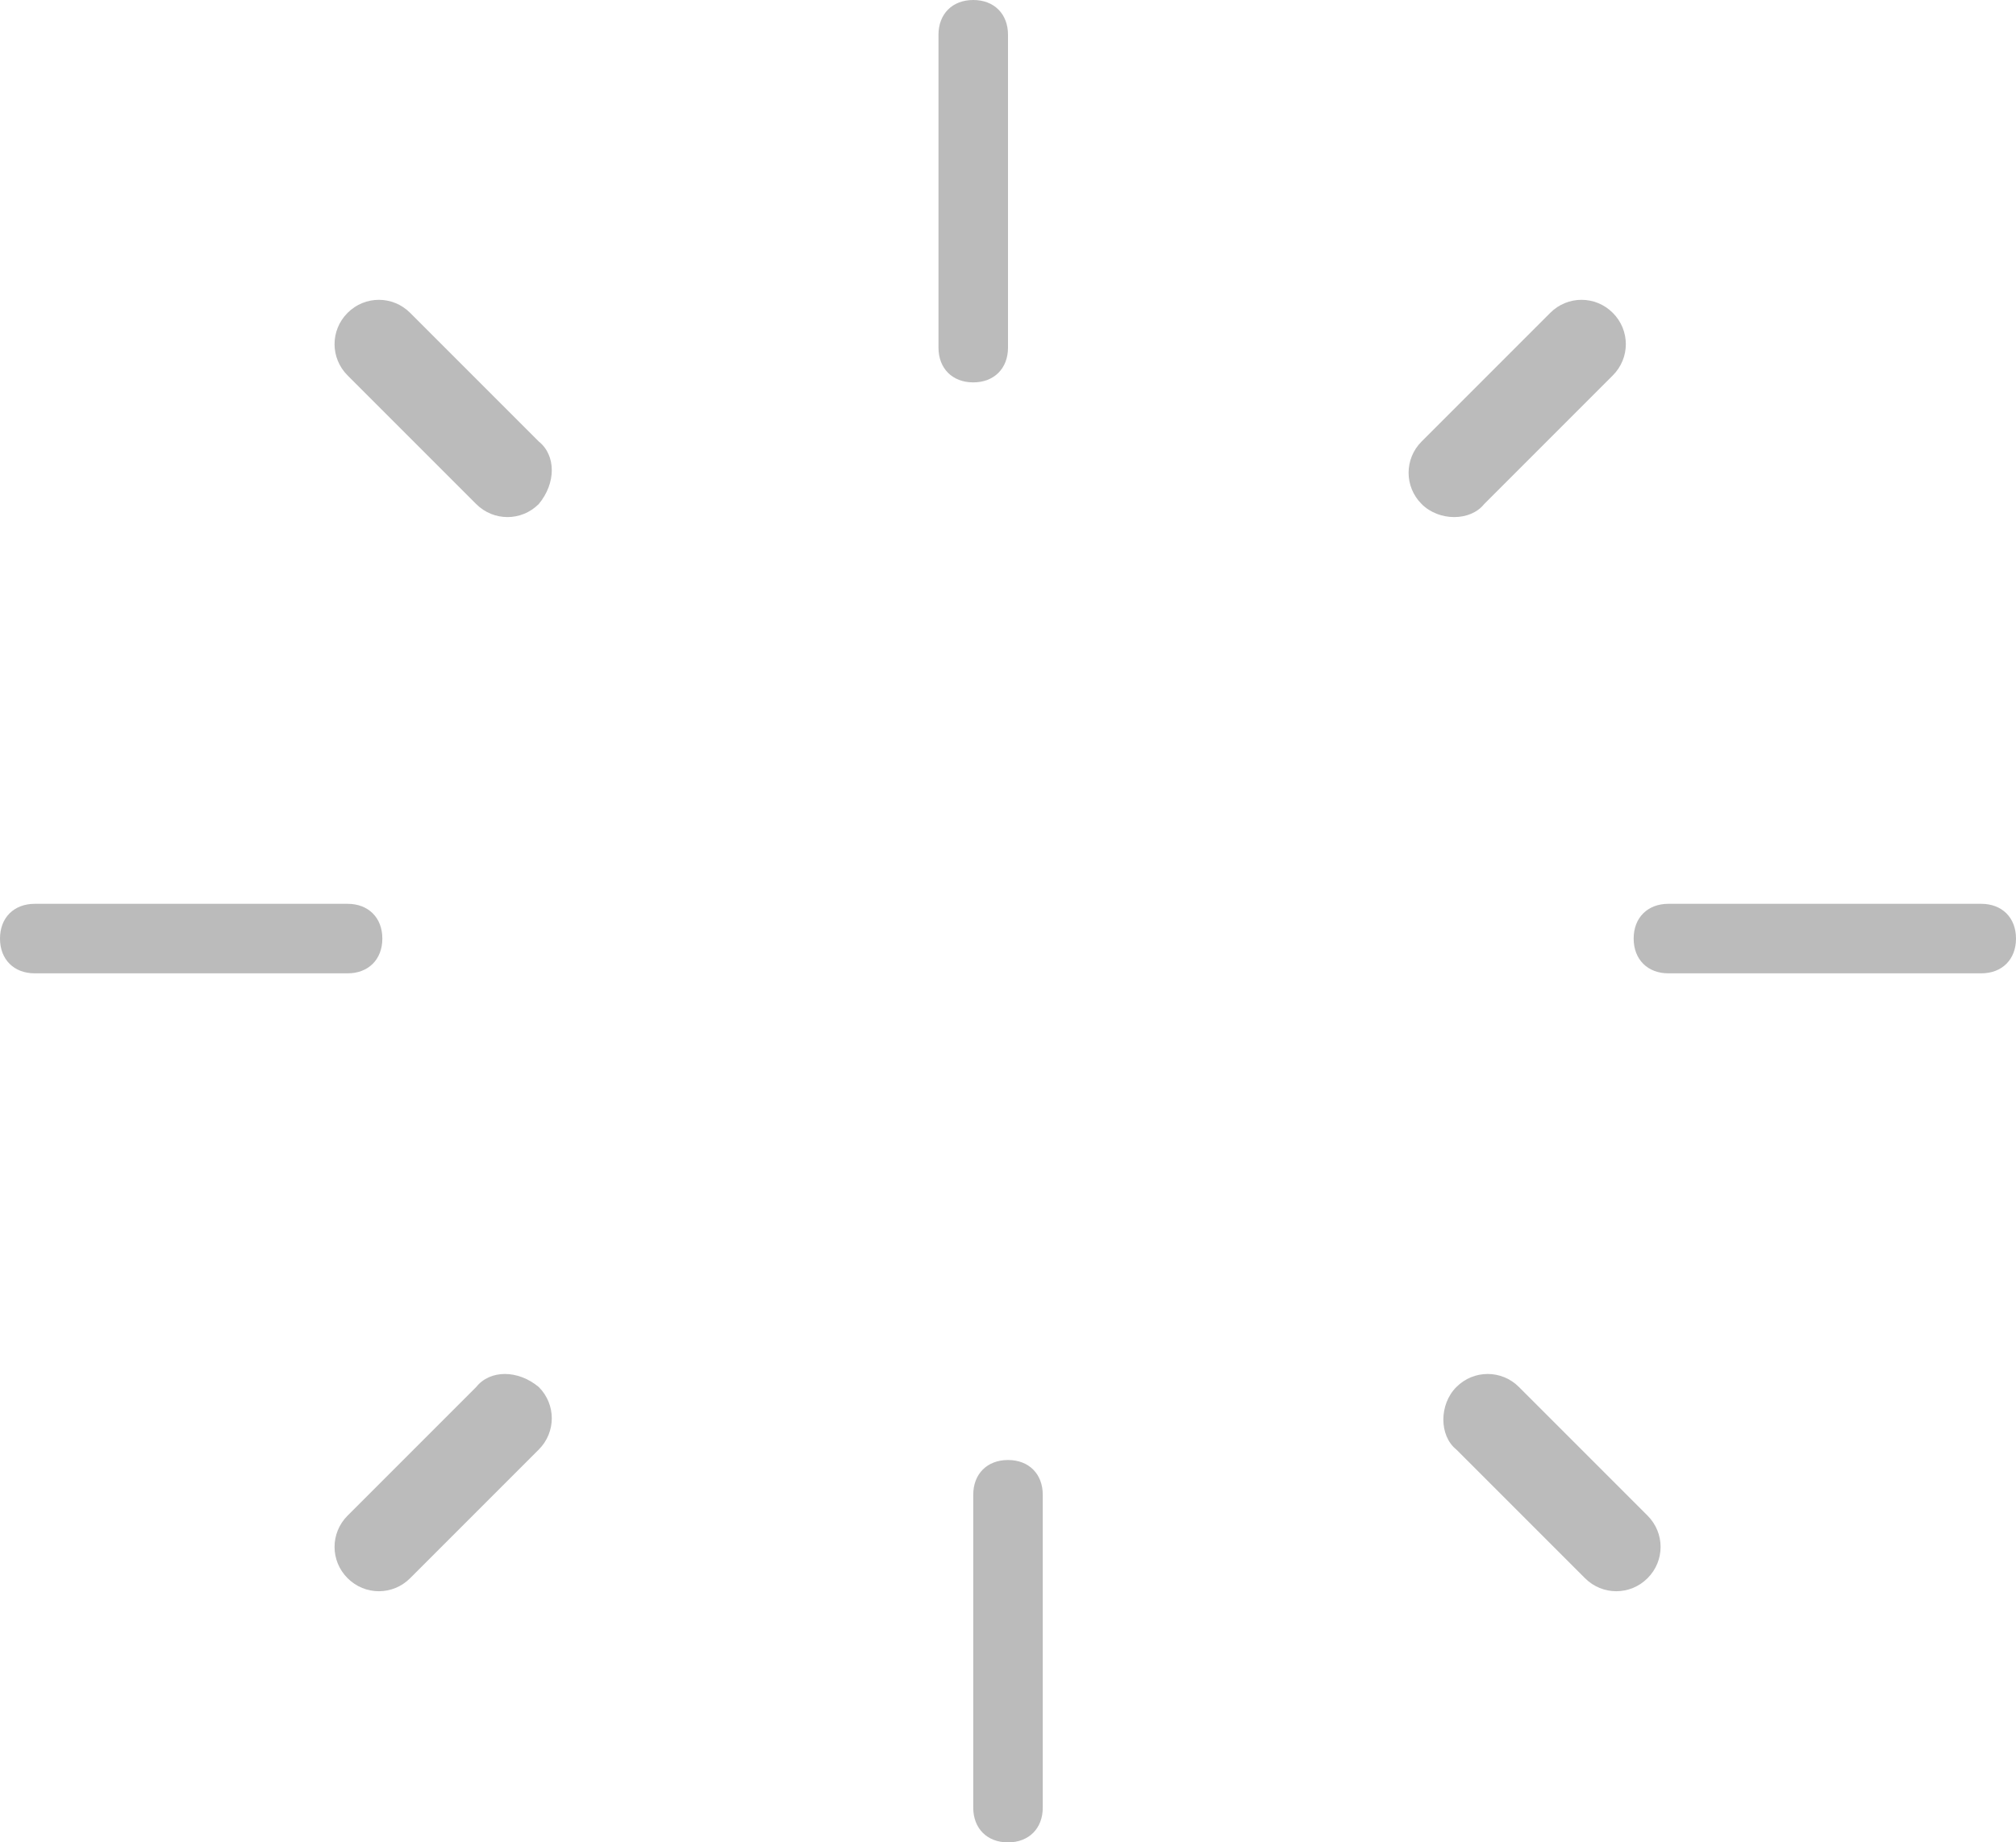 <?xml version="1.0" encoding="UTF-8"?> <!-- Generator: Adobe Illustrator 24.3.0, SVG Export Plug-In . SVG Version: 6.00 Build 0) --> <svg xmlns="http://www.w3.org/2000/svg" xmlns:xlink="http://www.w3.org/1999/xlink" id="Layer_1" x="0px" y="0px" viewBox="0 0 58 53" style="enable-background:new 0 0 58 53;" xml:space="preserve"> <style type="text/css"> .st0{fill:#BBBBBB;} </style> <path class="st0" d="M28,0L28,0c0.6,0,1,0.4,1,1v9c0,0.6-0.4,1-1,1l0,0c-0.6,0-1-0.4-1-1V1C27,0.4,27.4,0,28,0z"></path> <path class="st0" d="M58,27L58,27c0,0.6-0.4,1-1,1h-9c-0.6,0-1-0.4-1-1l0,0c0-0.6,0.4-1,1-1h9C57.6,26,58,26.4,58,27z"></path> <path class="st0" d="M29,42L29,42c0.6,0,1,0.4,1,1v9c0,0.6-0.4,1-1,1l0,0c-0.6,0-1-0.4-1-1v-9C28,42.4,28.4,42,29,42z"></path> <path class="st0" d="M11,27L11,27c0,0.6-0.4,1-1,1H1c-0.6,0-1-0.4-1-1l0,0c0-0.6,0.4-1,1-1h9C10.6,26,11,26.4,11,27z"></path> <path class="st0" d="M15.5,39.9L15.5,39.9c0.5,0.5,0.5,1.3,0,1.8l-3.7,3.7c-0.5,0.5-1.3,0.5-1.8,0h0c-0.5-0.5-0.5-1.3,0-1.8l3.7-3.7 C14.1,39.4,14.9,39.4,15.5,39.9z"></path> <path class="st0" d="M40.9,14.5L40.9,14.5c-0.5-0.5-0.5-1.3,0-1.8l3.7-3.7c0.5-0.5,1.3-0.5,1.8,0l0,0c0.5,0.5,0.5,1.3,0,1.8 l-3.7,3.7C42.3,15,41.4,15,40.9,14.5z"></path> <path class="st0" d="M15.5,14.5L15.5,14.5c-0.5,0.5-1.3,0.5-1.8,0l-3.7-3.7c-0.5-0.5-0.5-1.3,0-1.8l0,0c0.5-0.5,1.3-0.5,1.8,0 l3.7,3.7C16,13.1,16,13.9,15.5,14.5z"></path> <path class="st0" d="M41.9,39.9L41.9,39.9c0.5-0.5,1.3-0.5,1.8,0l3.7,3.7c0.5,0.5,0.5,1.3,0,1.8l0,0c-0.5,0.5-1.3,0.5-1.8,0 l-3.7-3.7C41.4,41.3,41.4,40.4,41.9,39.9z"></path> </svg> 